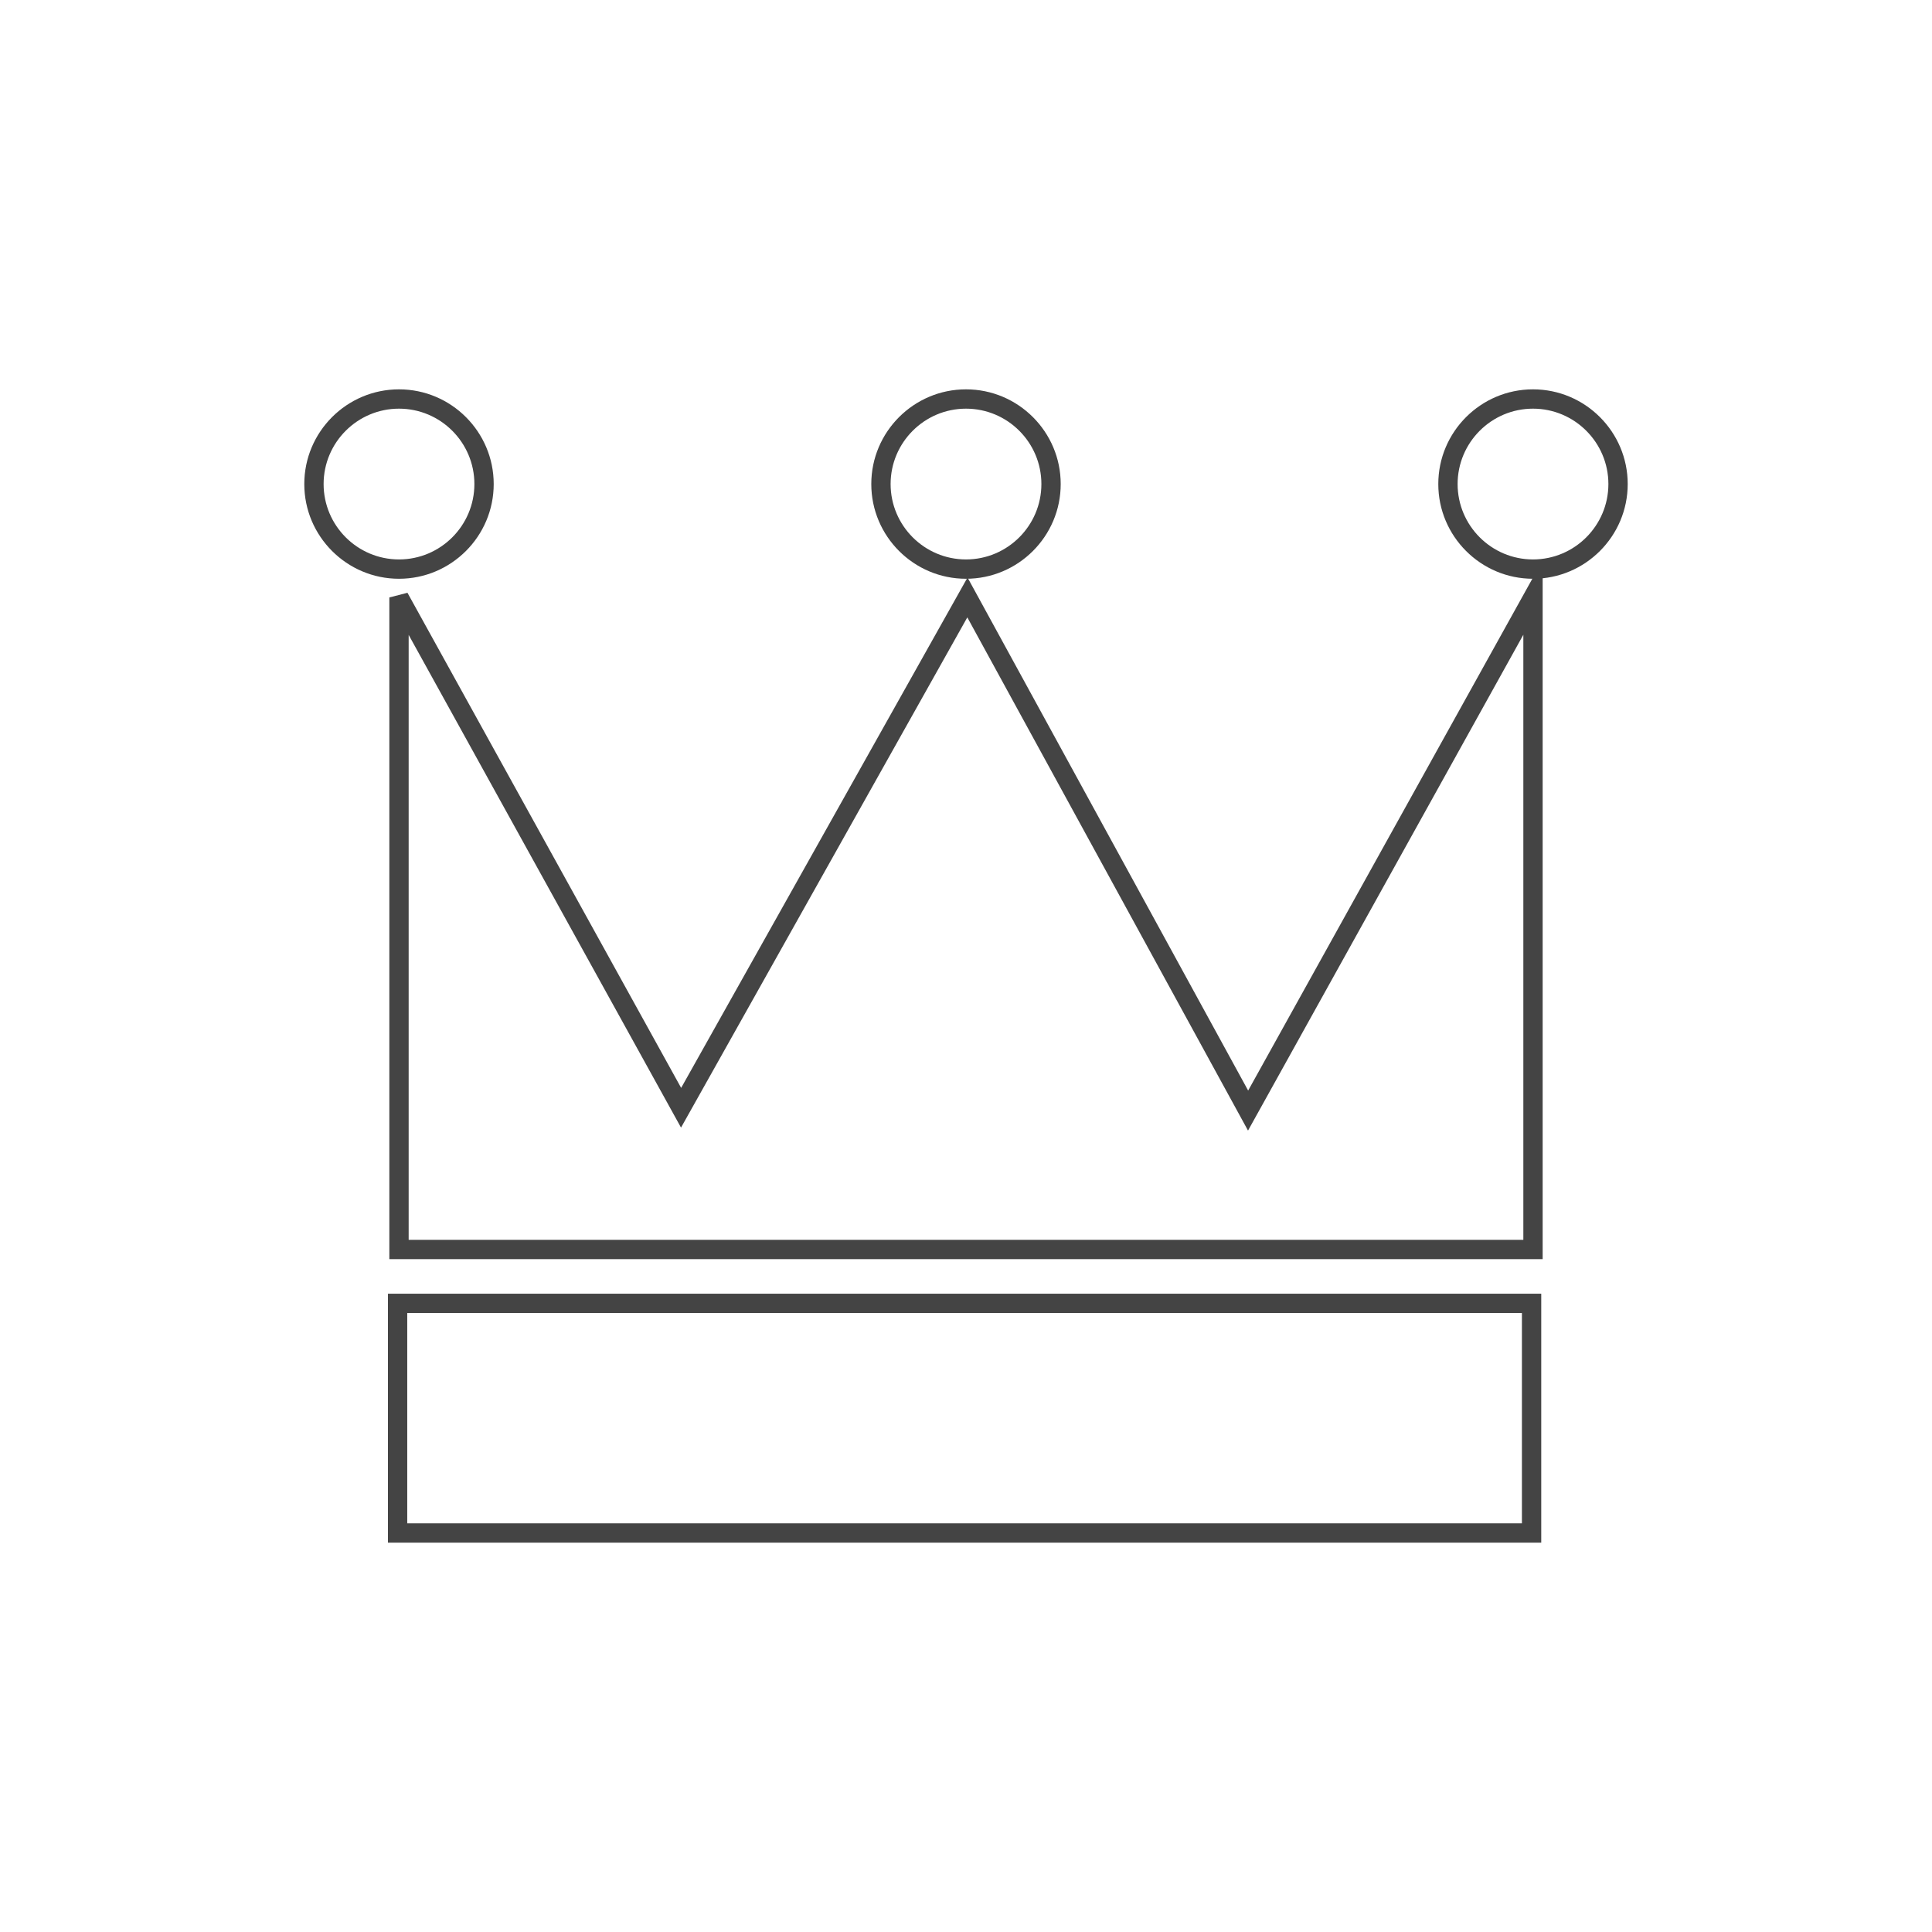 <?xml version="1.0" encoding="utf-8"?>
<!-- Generator: Adobe Illustrator 14.0.0, SVG Export Plug-In . SVG Version: 6.00 Build 43363)  -->
<!DOCTYPE svg PUBLIC "-//W3C//DTD SVG 1.1//EN" "http://www.w3.org/Graphics/SVG/1.1/DTD/svg11.dtd">
<svg version="1.1" xmlns="http://www.w3.org/2000/svg" xmlns:xlink="http://www.w3.org/1999/xlink" x="0px" y="0px" width="1000px"
	 height="1000px" viewBox="0 0 1000 1000" enable-background="new 0 0 1000 1000" xml:space="preserve">
<g id="Ebene_1">
	<g>
		<path fill="#444444" d="M798.479,651.738H201.522V309.239l9.376-2.419L352.56,563.093l148.23-264.171l145.25,265.556
			l152.439-274.543V651.738L798.479,651.738z M211.522,641.738h576.957V328.544L645.973,585.196l-145.294-265.64L352.494,583.646
			L211.522,328.62V641.738L211.522,641.738z"/>
		<path fill="#444444" d="M797.744,798.479H200.788V669.619h596.956V798.479L797.744,798.479z M210.788,788.479h576.956V679.619
			H210.788V788.479L210.788,788.479z"/>
		<path fill="#444444" d="M500,299.565c-27.031,0-49.022-21.991-49.022-49.022s21.991-49.021,49.022-49.021
			c27.03,0,49.021,21.991,49.021,49.021S527.03,299.565,500,299.565L500,299.565z M500,211.522
			c-21.517,0-39.022,17.505-39.022,39.021s17.505,39.022,39.022,39.022s39.021-17.505,39.021-39.022S521.517,211.522,500,211.522
			L500,211.522z"/>
		<path fill="#444444" d="M793.479,299.565c-27.031,0-49.022-21.991-49.022-49.022s21.991-49.021,49.022-49.021
			c27.03,0,49.021,21.991,49.021,49.021S820.509,299.565,793.479,299.565L793.479,299.565z M793.479,211.522
			c-21.517,0-39.022,17.505-39.022,39.021s17.506,39.022,39.022,39.022S832.5,272.06,832.5,250.543S814.995,211.522,793.479,211.522
			L793.479,211.522z"/>
		<path fill="#444444" d="M206.522,299.565c-27.031,0-49.022-21.991-49.022-49.022s21.991-49.021,49.022-49.021
			s49.021,21.991,49.021,49.021S233.553,299.565,206.522,299.565L206.522,299.565z M206.522,211.522
			c-21.517,0-39.022,17.505-39.022,39.021s17.505,39.022,39.022,39.022s39.021-17.505,39.021-39.022
			S228.039,211.522,206.522,211.522L206.522,211.522z"/>
	</g>
</g>
<g id="Ebene_2">
</g>
<g id="Content">
</g>
<g id="Ñëîé_1">
</g>
<g id="Layer_2">
</g>
<g id="Layer_1">
</g>
</svg>
